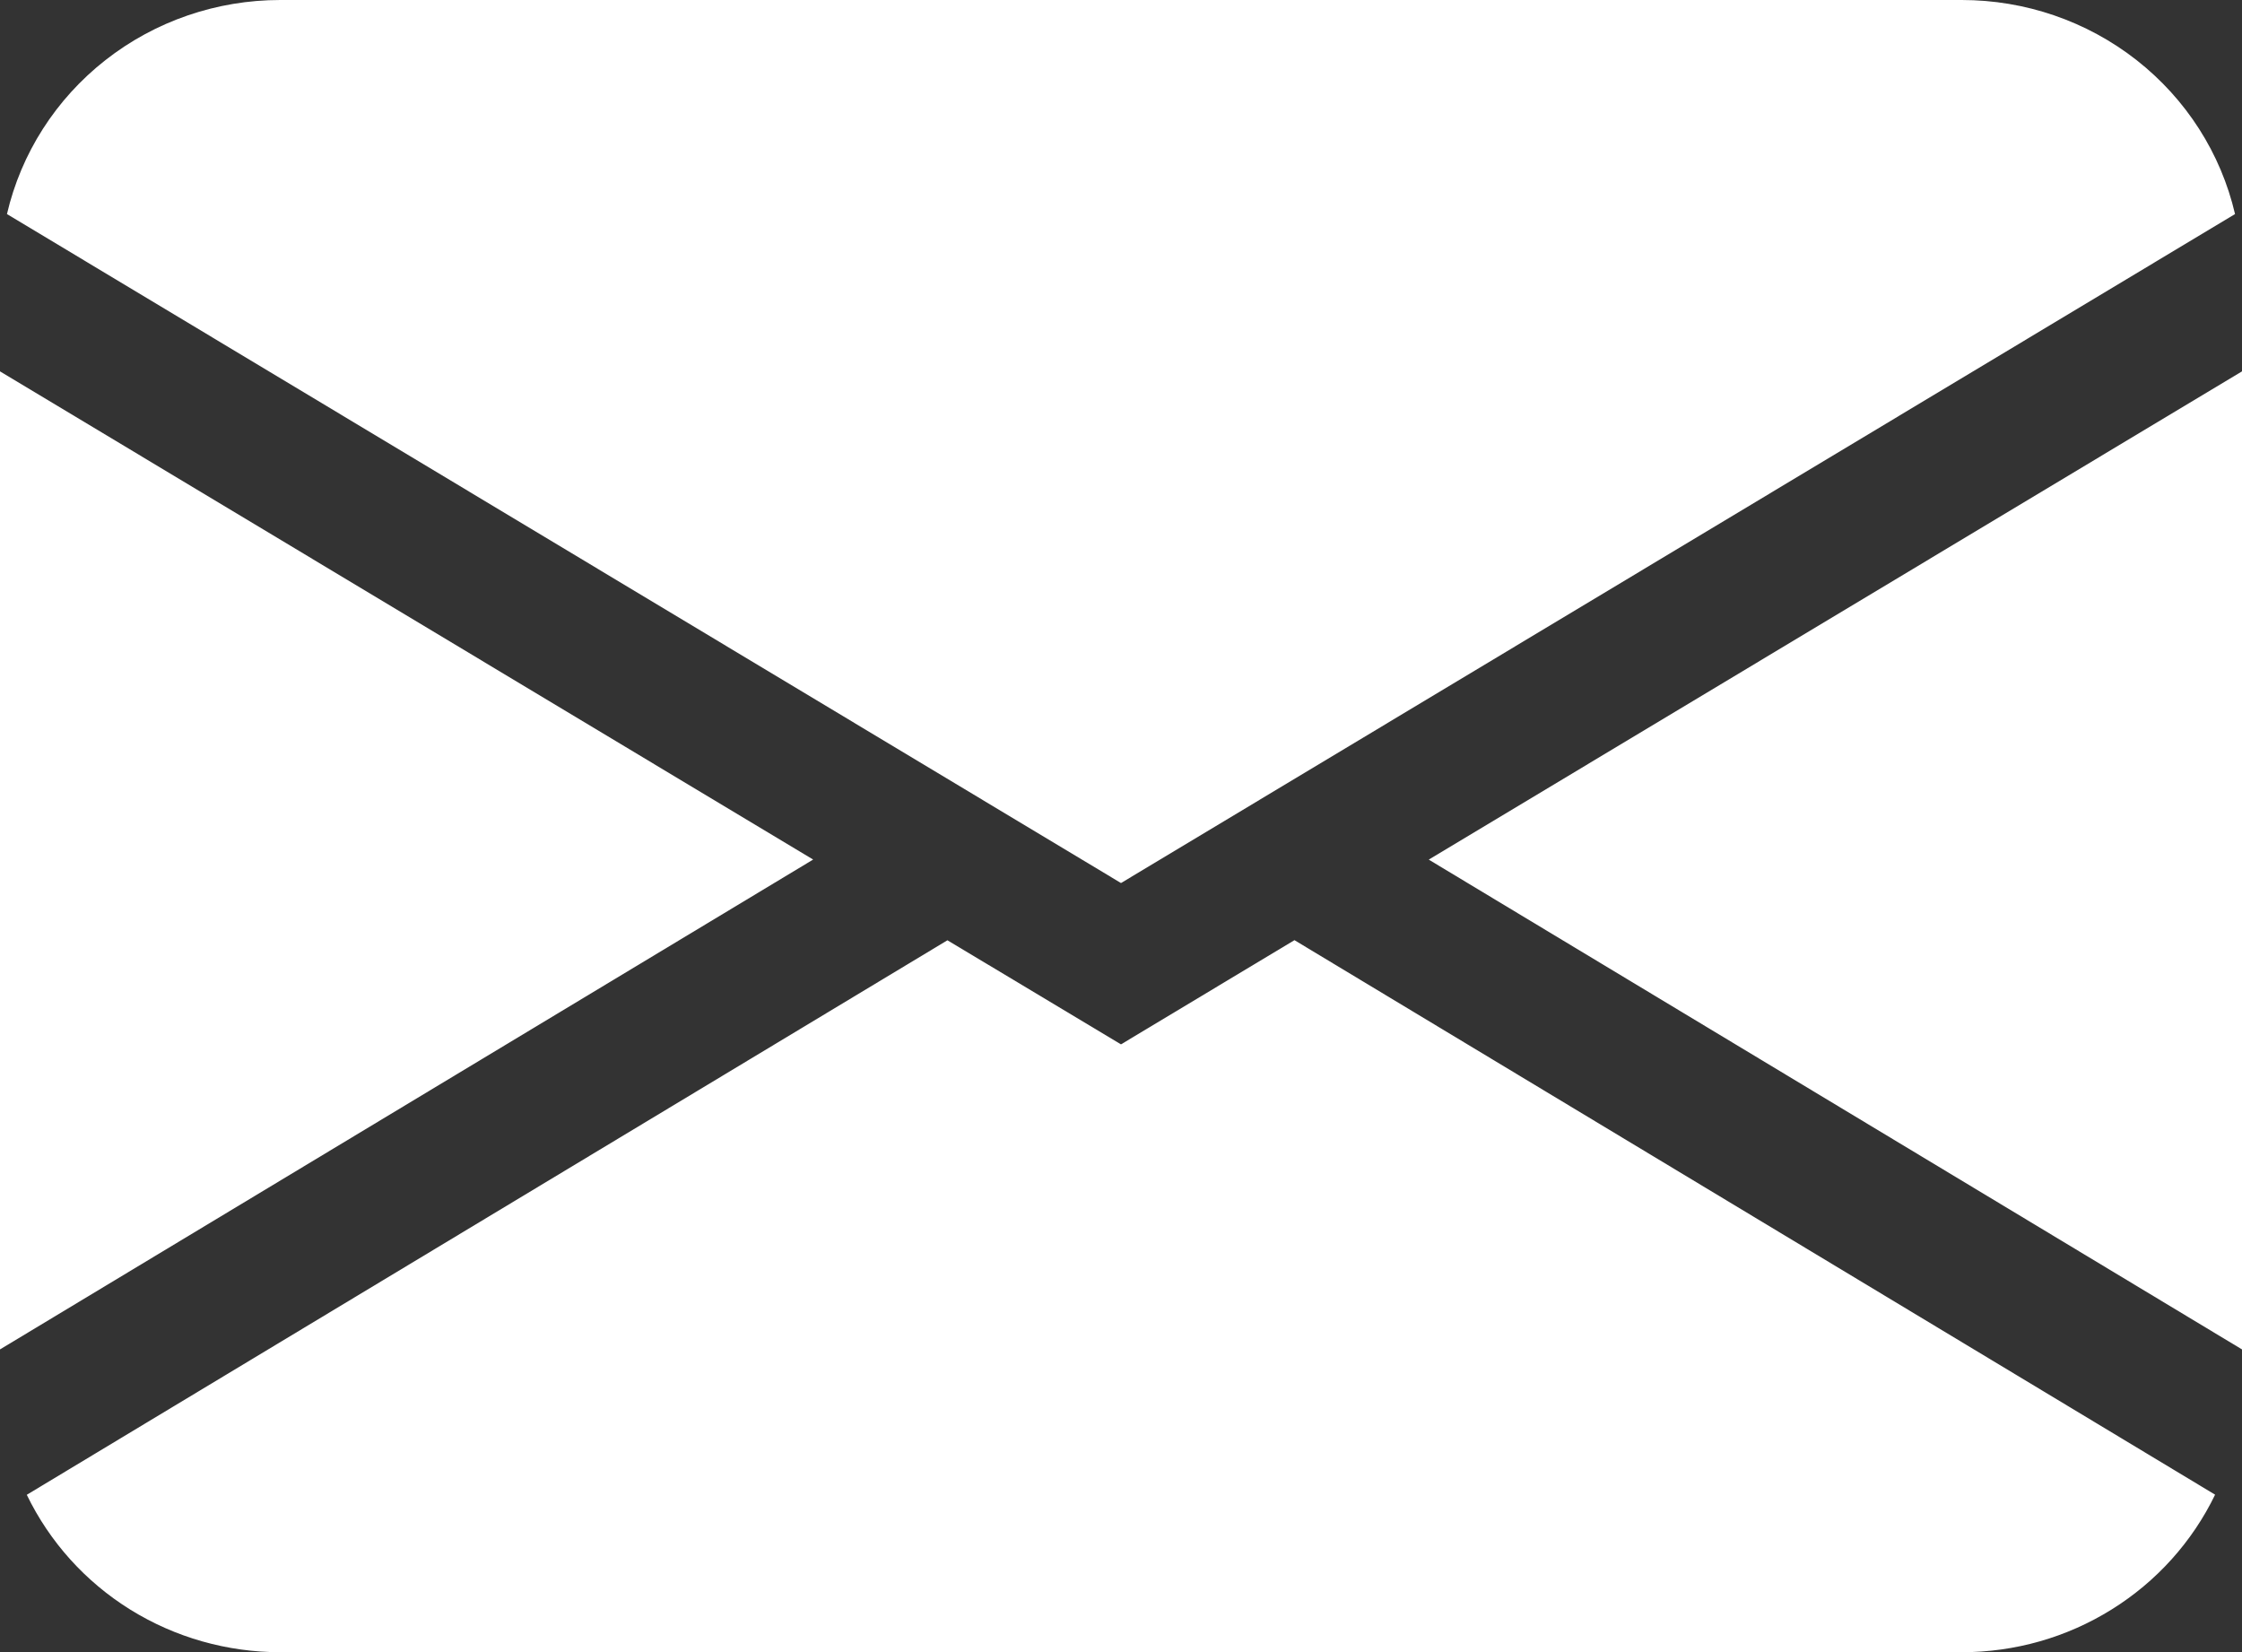 <?xml version="1.0" encoding="UTF-8" standalone="no"?>
<svg
   width="19"
   height="14"
   viewBox="0 0 19 14"
   fill="none"
   version="1.1"
   id="svg3126"
   sodipodi:docname="envelope.svg"
   inkscape:version="1.2.2 (b0a8486541, 2022-12-01)"
   xmlns:inkscape="http://www.inkscape.org/namespaces/inkscape"
   xmlns:sodipodi="http://sodipodi.sourceforge.net/DTD/sodipodi-0.dtd"
   xmlns="http://www.w3.org/2000/svg"
   xmlns:svg="http://www.w3.org/2000/svg">
  <rect x="0" y="0" width="19" height="14" fill="#333333" stroke="none"/>
  <defs
     id="defs3130" />
  <sodipodi:namedview
     id="namedview3128"
     pagecolor="#ffffff"
     bordercolor="#666666"
     borderopacity="1.0"
     inkscape:showpageshadow="2"
     inkscape:pageopacity="0.0"
     inkscape:pagecheckerboard="0"
     inkscape:deskcolor="#d1d1d1"
     showgrid="false"
     inkscape:zoom="41.157895"
     inkscape:cx="12.002558"
     inkscape:cy="4.4948849"
     inkscape:window-width="1920"
     inkscape:window-height="1011"
     inkscape:window-x="0"
     inkscape:window-y="0"
     inkscape:window-maximized="1"
     inkscape:current-layer="svg3126" />
  <path
     id="Vector"
     d="M 0.059,1.814 C 0.179,1.299 0.473,0.839 0.894,0.509 1.315,0.179 1.837,-3.5594705e-5 2.375,0 h 14.25 c 0.538,-3.5594705e-5 1.06,0.179 1.481,0.509 0.421,0.33 0.715,0.79 0.835,1.305 L 9.5,7.483 Z M 0,3.147 v 8.288 L 6.891,7.284 Z M 8.029,7.968 0.227,12.667 c 0.193,0.399 0.497,0.737 0.877,0.973 0.38,0.236 0.821,0.361 1.271,0.361 h 14.25 c 0.45,1e-4 0.89,-0.125 1.27,-0.362 0.38,-0.236 0.684,-0.574 0.877,-0.973 L 10.97,7.967 9.5,8.85 Z M 12.109,7.285 19,11.435 V 3.147 l -6.891,4.137 z"
     fill="#ffffff" />
</svg>
